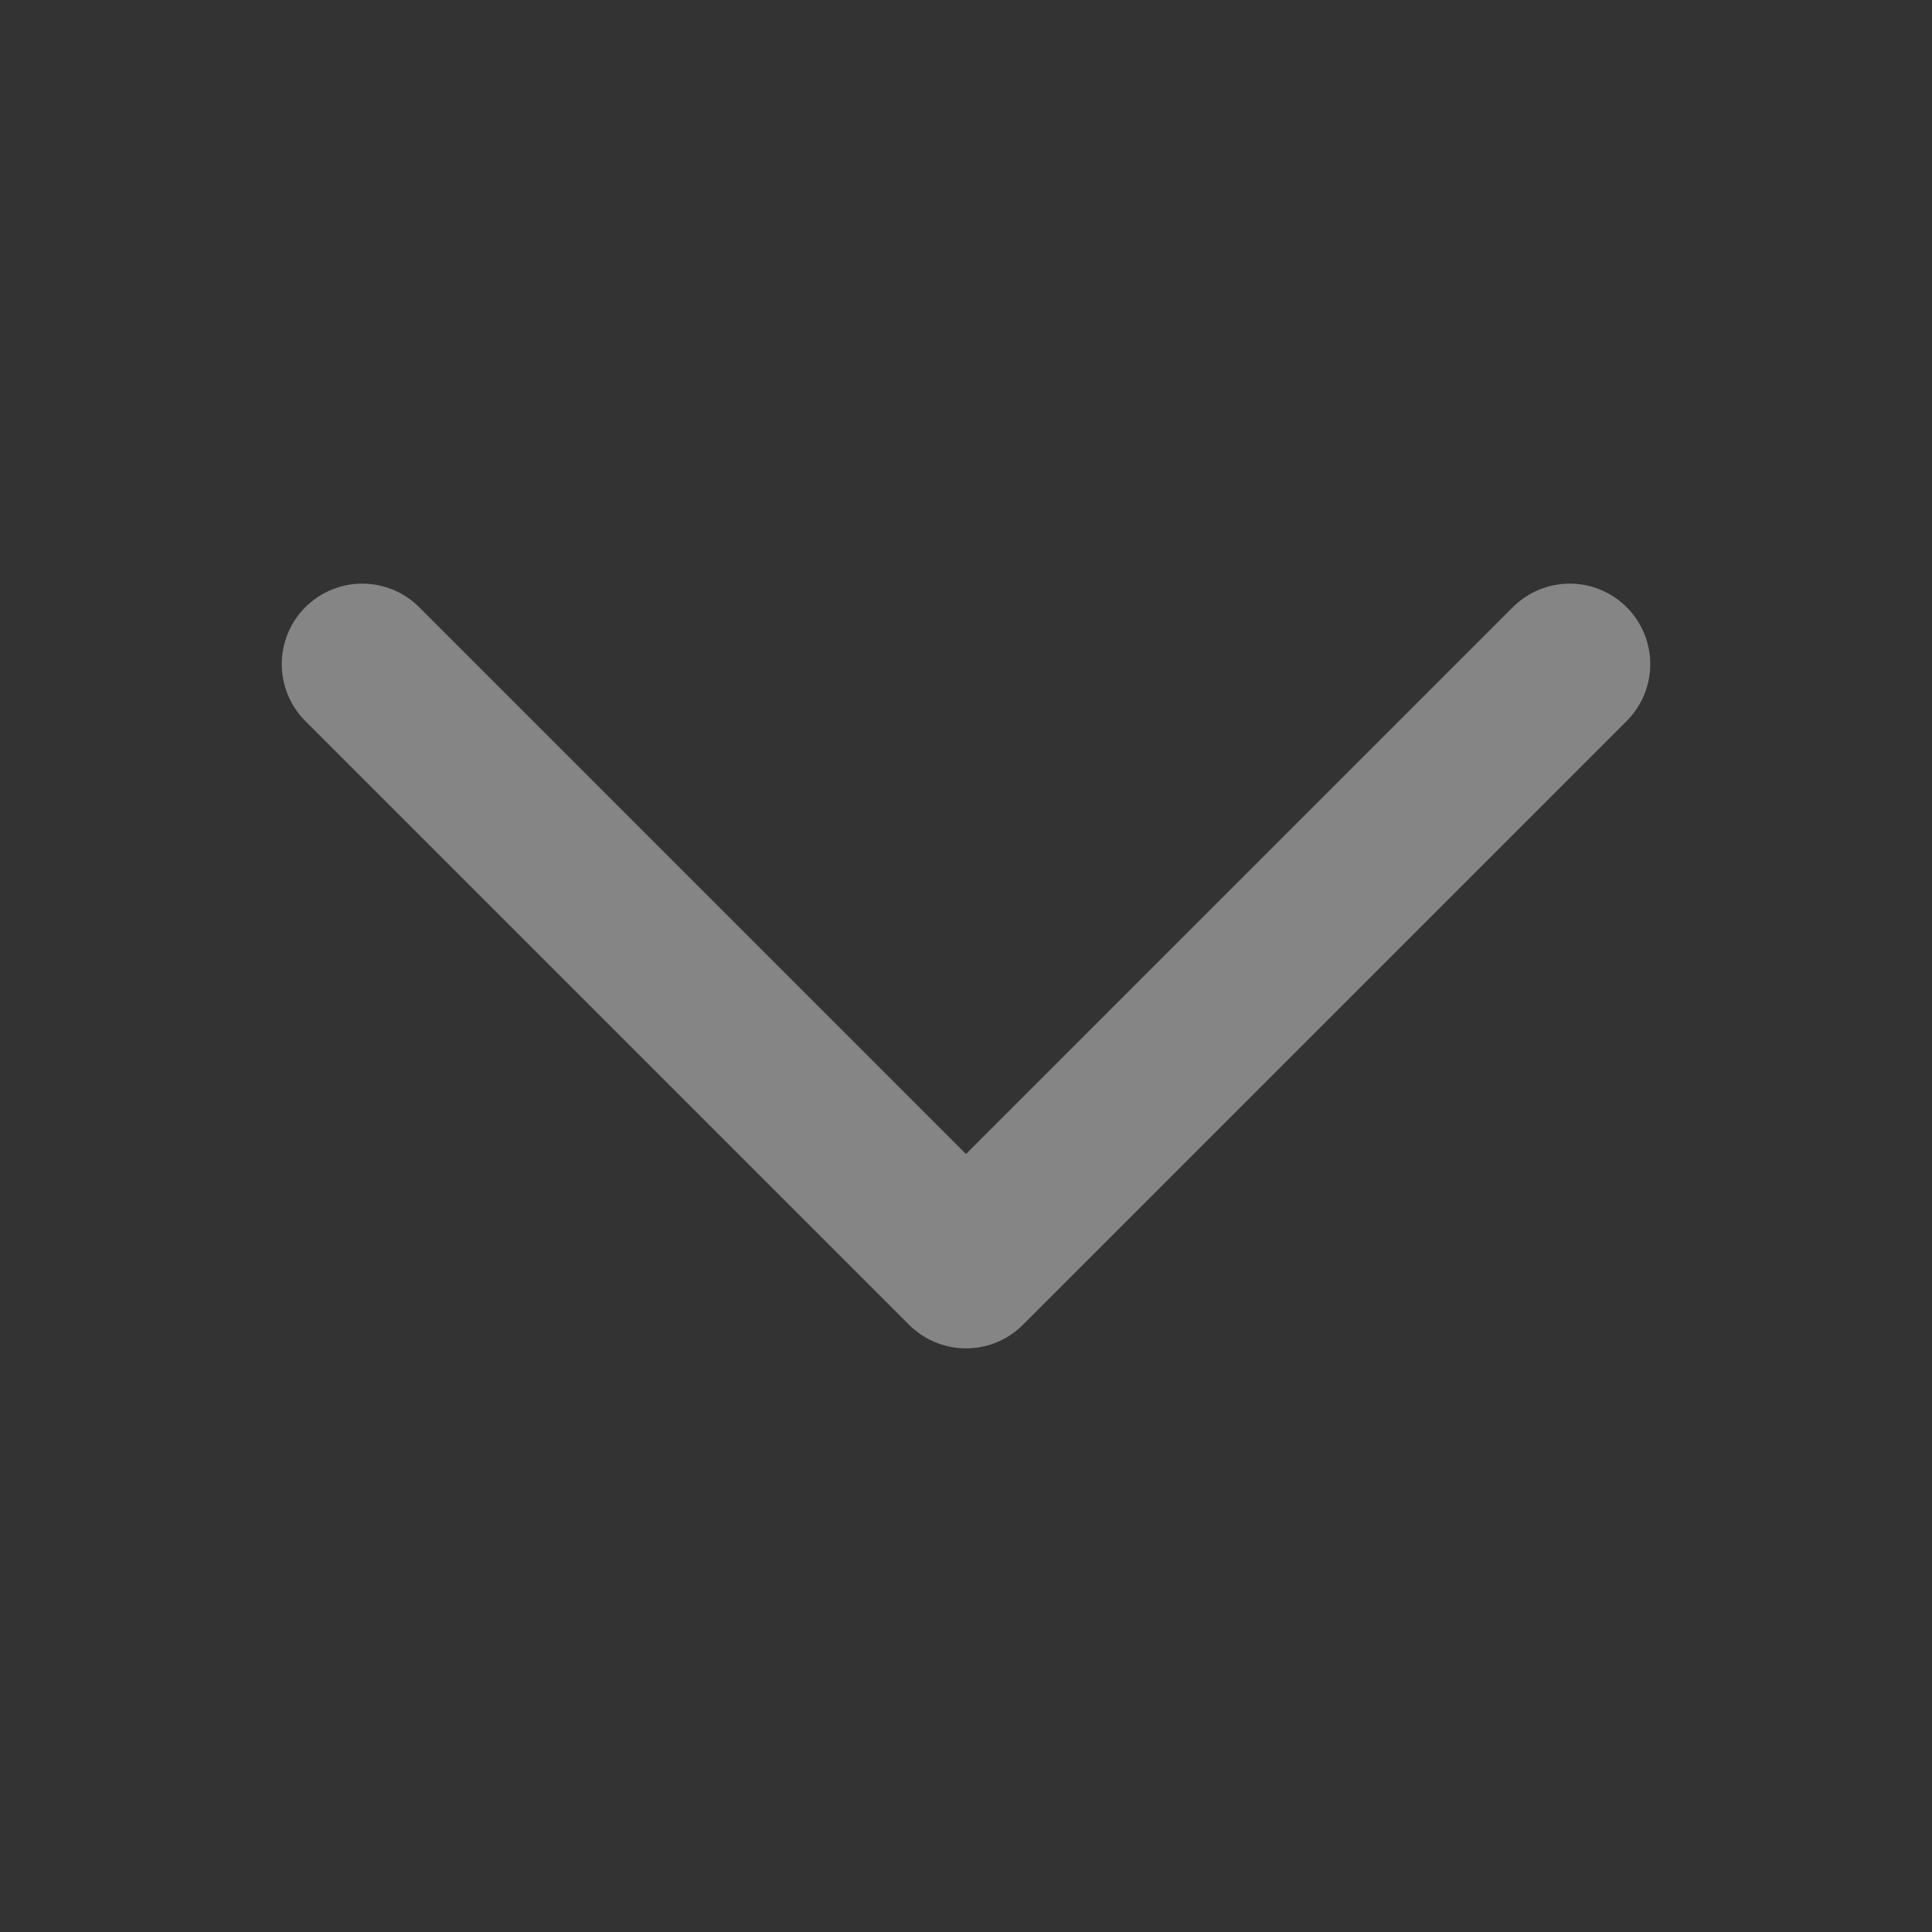 <svg width="24" height="24" viewBox="0 0 24 24" fill="none" xmlns="http://www.w3.org/2000/svg">
<rect x="0" y="0" width="24" height="24" fill="#333333" stroke="none"/>
<path d="M19.5 8.25L12 15.75L4.5 8.25" stroke="white" stroke-opacity="0.4" stroke-width="2" stroke-linecap="round" stroke-linejoin="round"/>
</svg>
